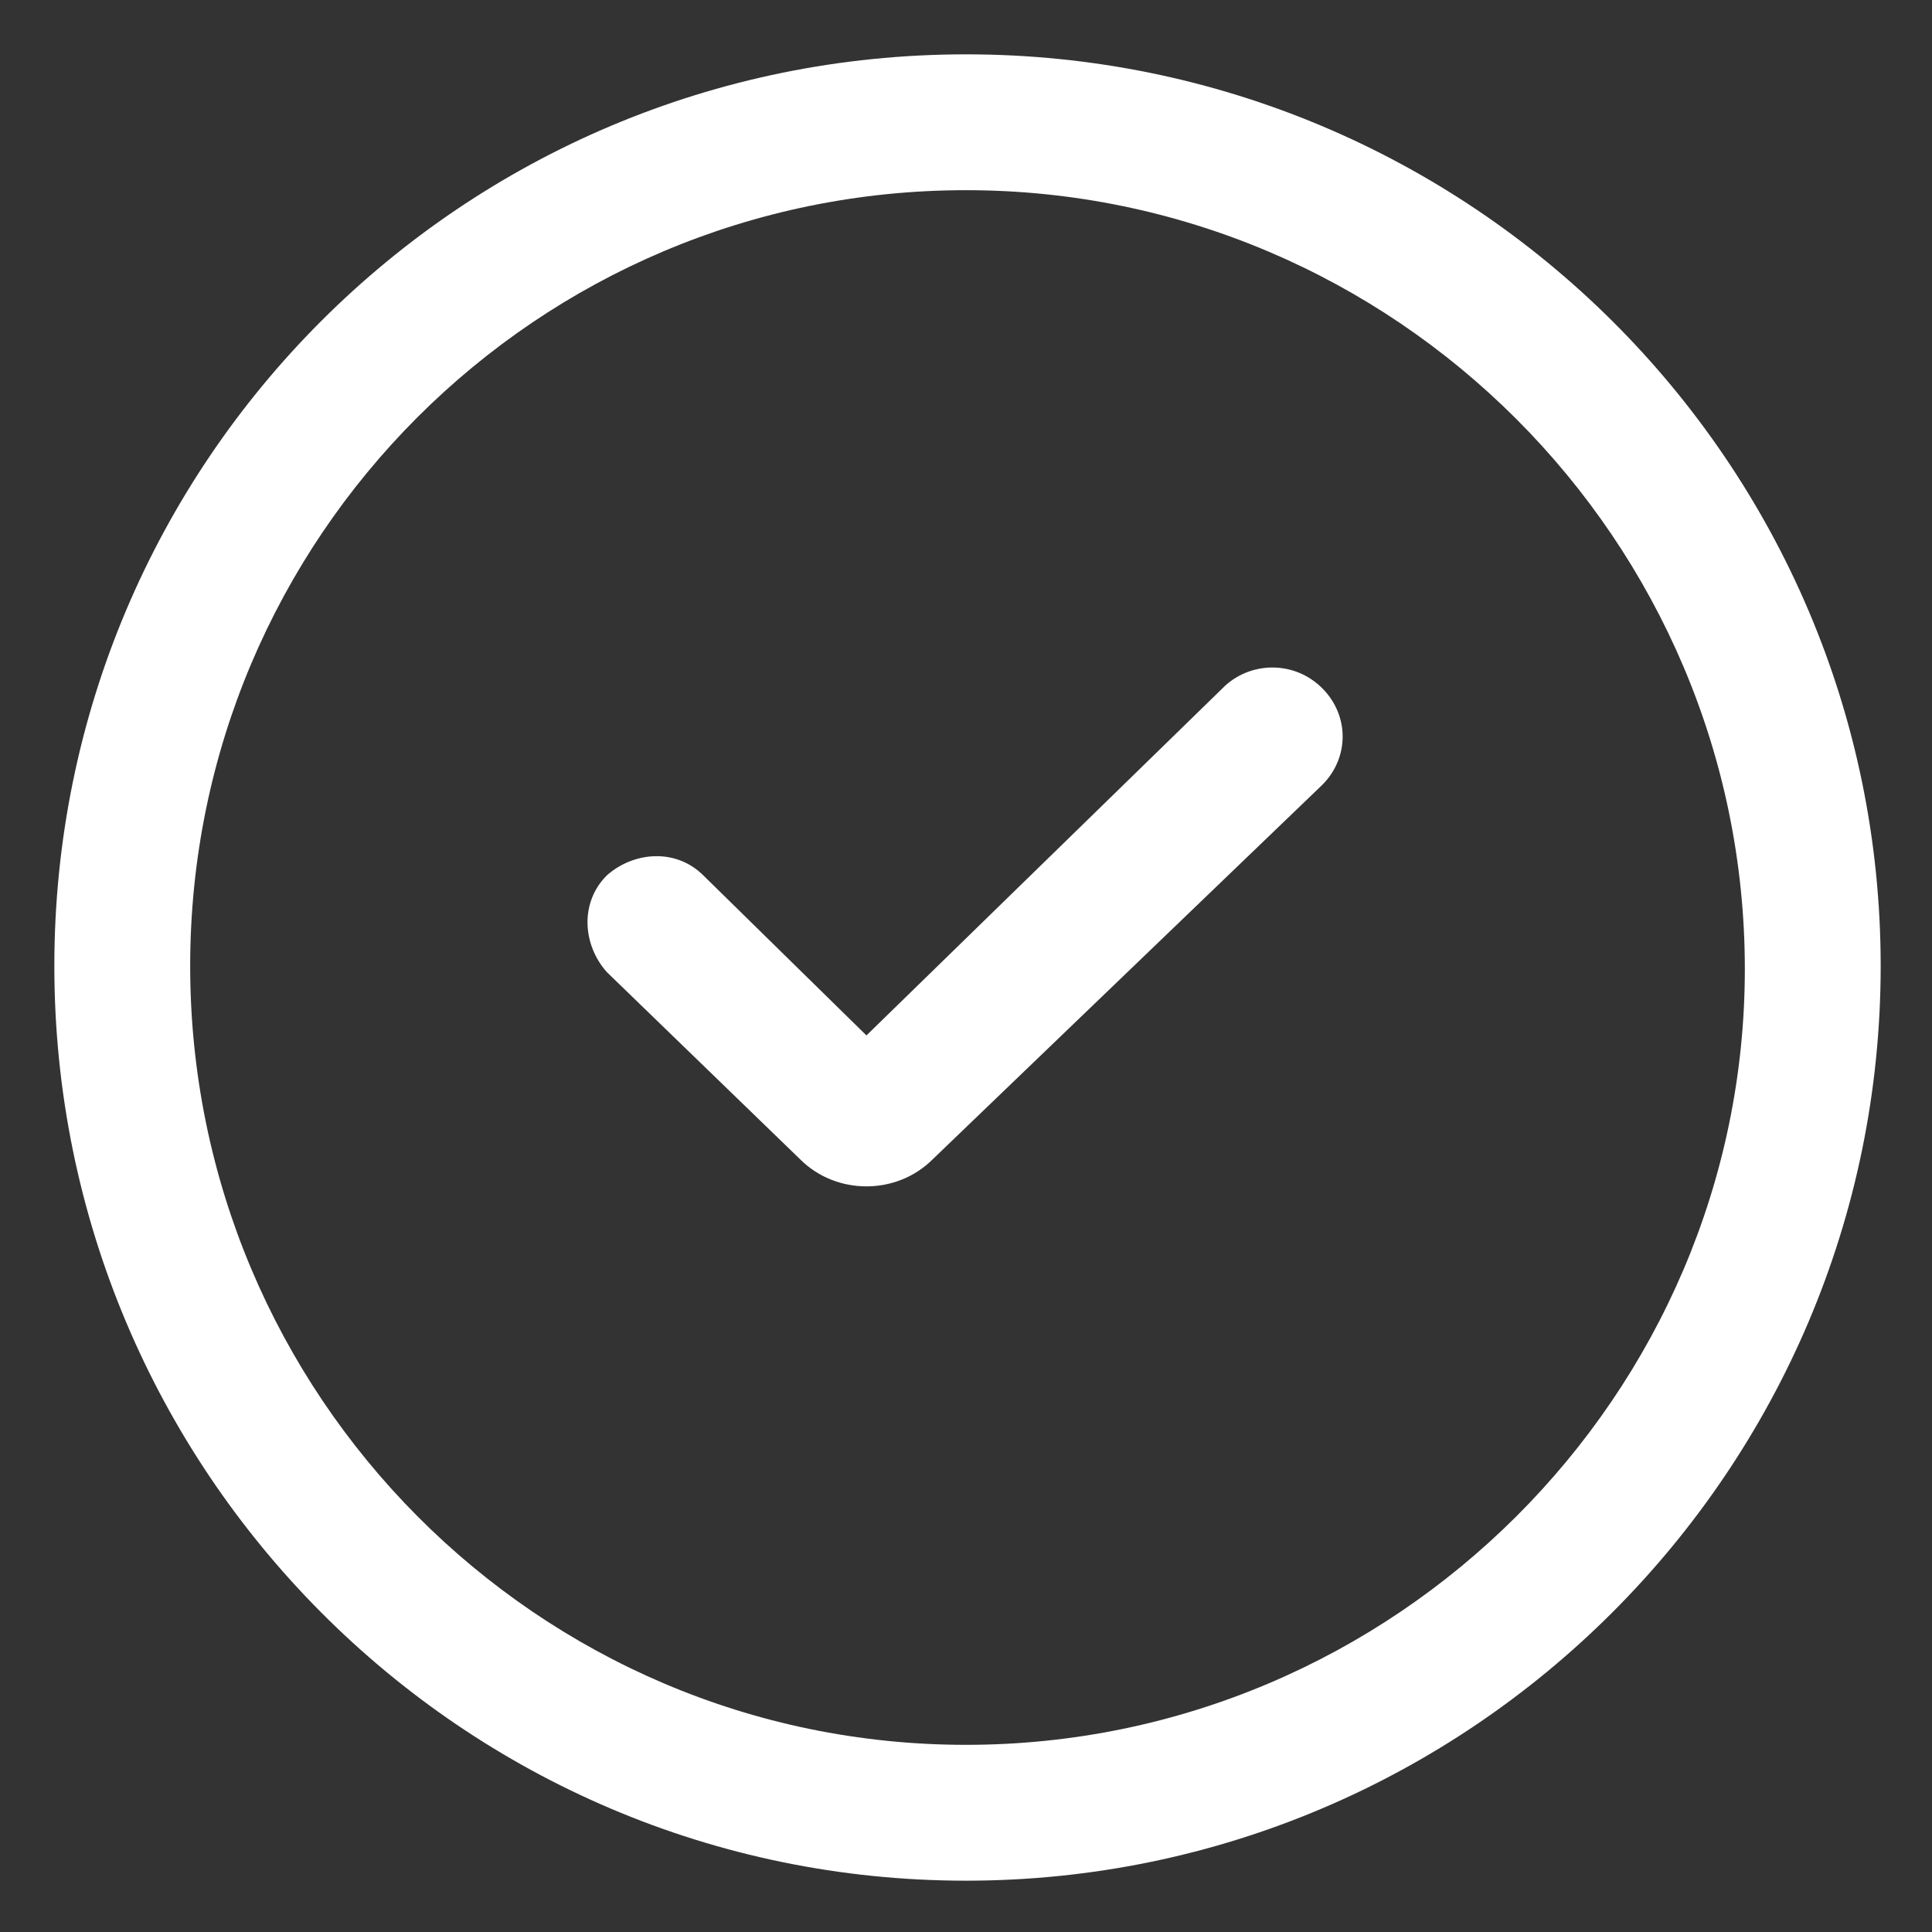 <svg width="32" height="32" viewBox="0 0 32 32" fill="none" xmlns="http://www.w3.org/2000/svg">
<rect x="0" y="0" width="32" height="32" fill="#333333" stroke="none"/>
<g clip-path="url(#clip0_5149_6630)">
<path d="M16 0.9C7.65 0.9 0.9 7.65 0.9 16C0.9 24.35 7.65 31.15 16 31.15C24.35 31.15 31.15 24.35 31.15 16C31.15 7.65 24.35 0.9 16 0.9ZM16 28.9C8.9 28.9 3.15 23.1 3.15 16C3.15 8.9 8.9 3.15 16 3.15C23.1 3.15 28.9 8.95 28.9 16.05C28.9 23.1 23.1 28.9 16 28.9Z" fill="white"/>
<path d="M20.3 11.35L14.351 17.15L11.65 14.5C11.2 14.05 10.501 14.1 10.05 14.5C9.6 14.95 9.65 15.65 10.05 16.1L13.251 19.2C13.55 19.5 13.95 19.65 14.351 19.65C14.751 19.65 15.15 19.5 15.45 19.2L21.901 13C22.351 12.55 22.351 11.85 21.901 11.4C21.451 10.95 20.75 10.95 20.3 11.35Z" fill="white"/>
</g>
<defs>
<clipPath id="clip0_5149_6630">
<rect width="32" height="32" fill="white"/>
</clipPath>
</defs>
</svg>
